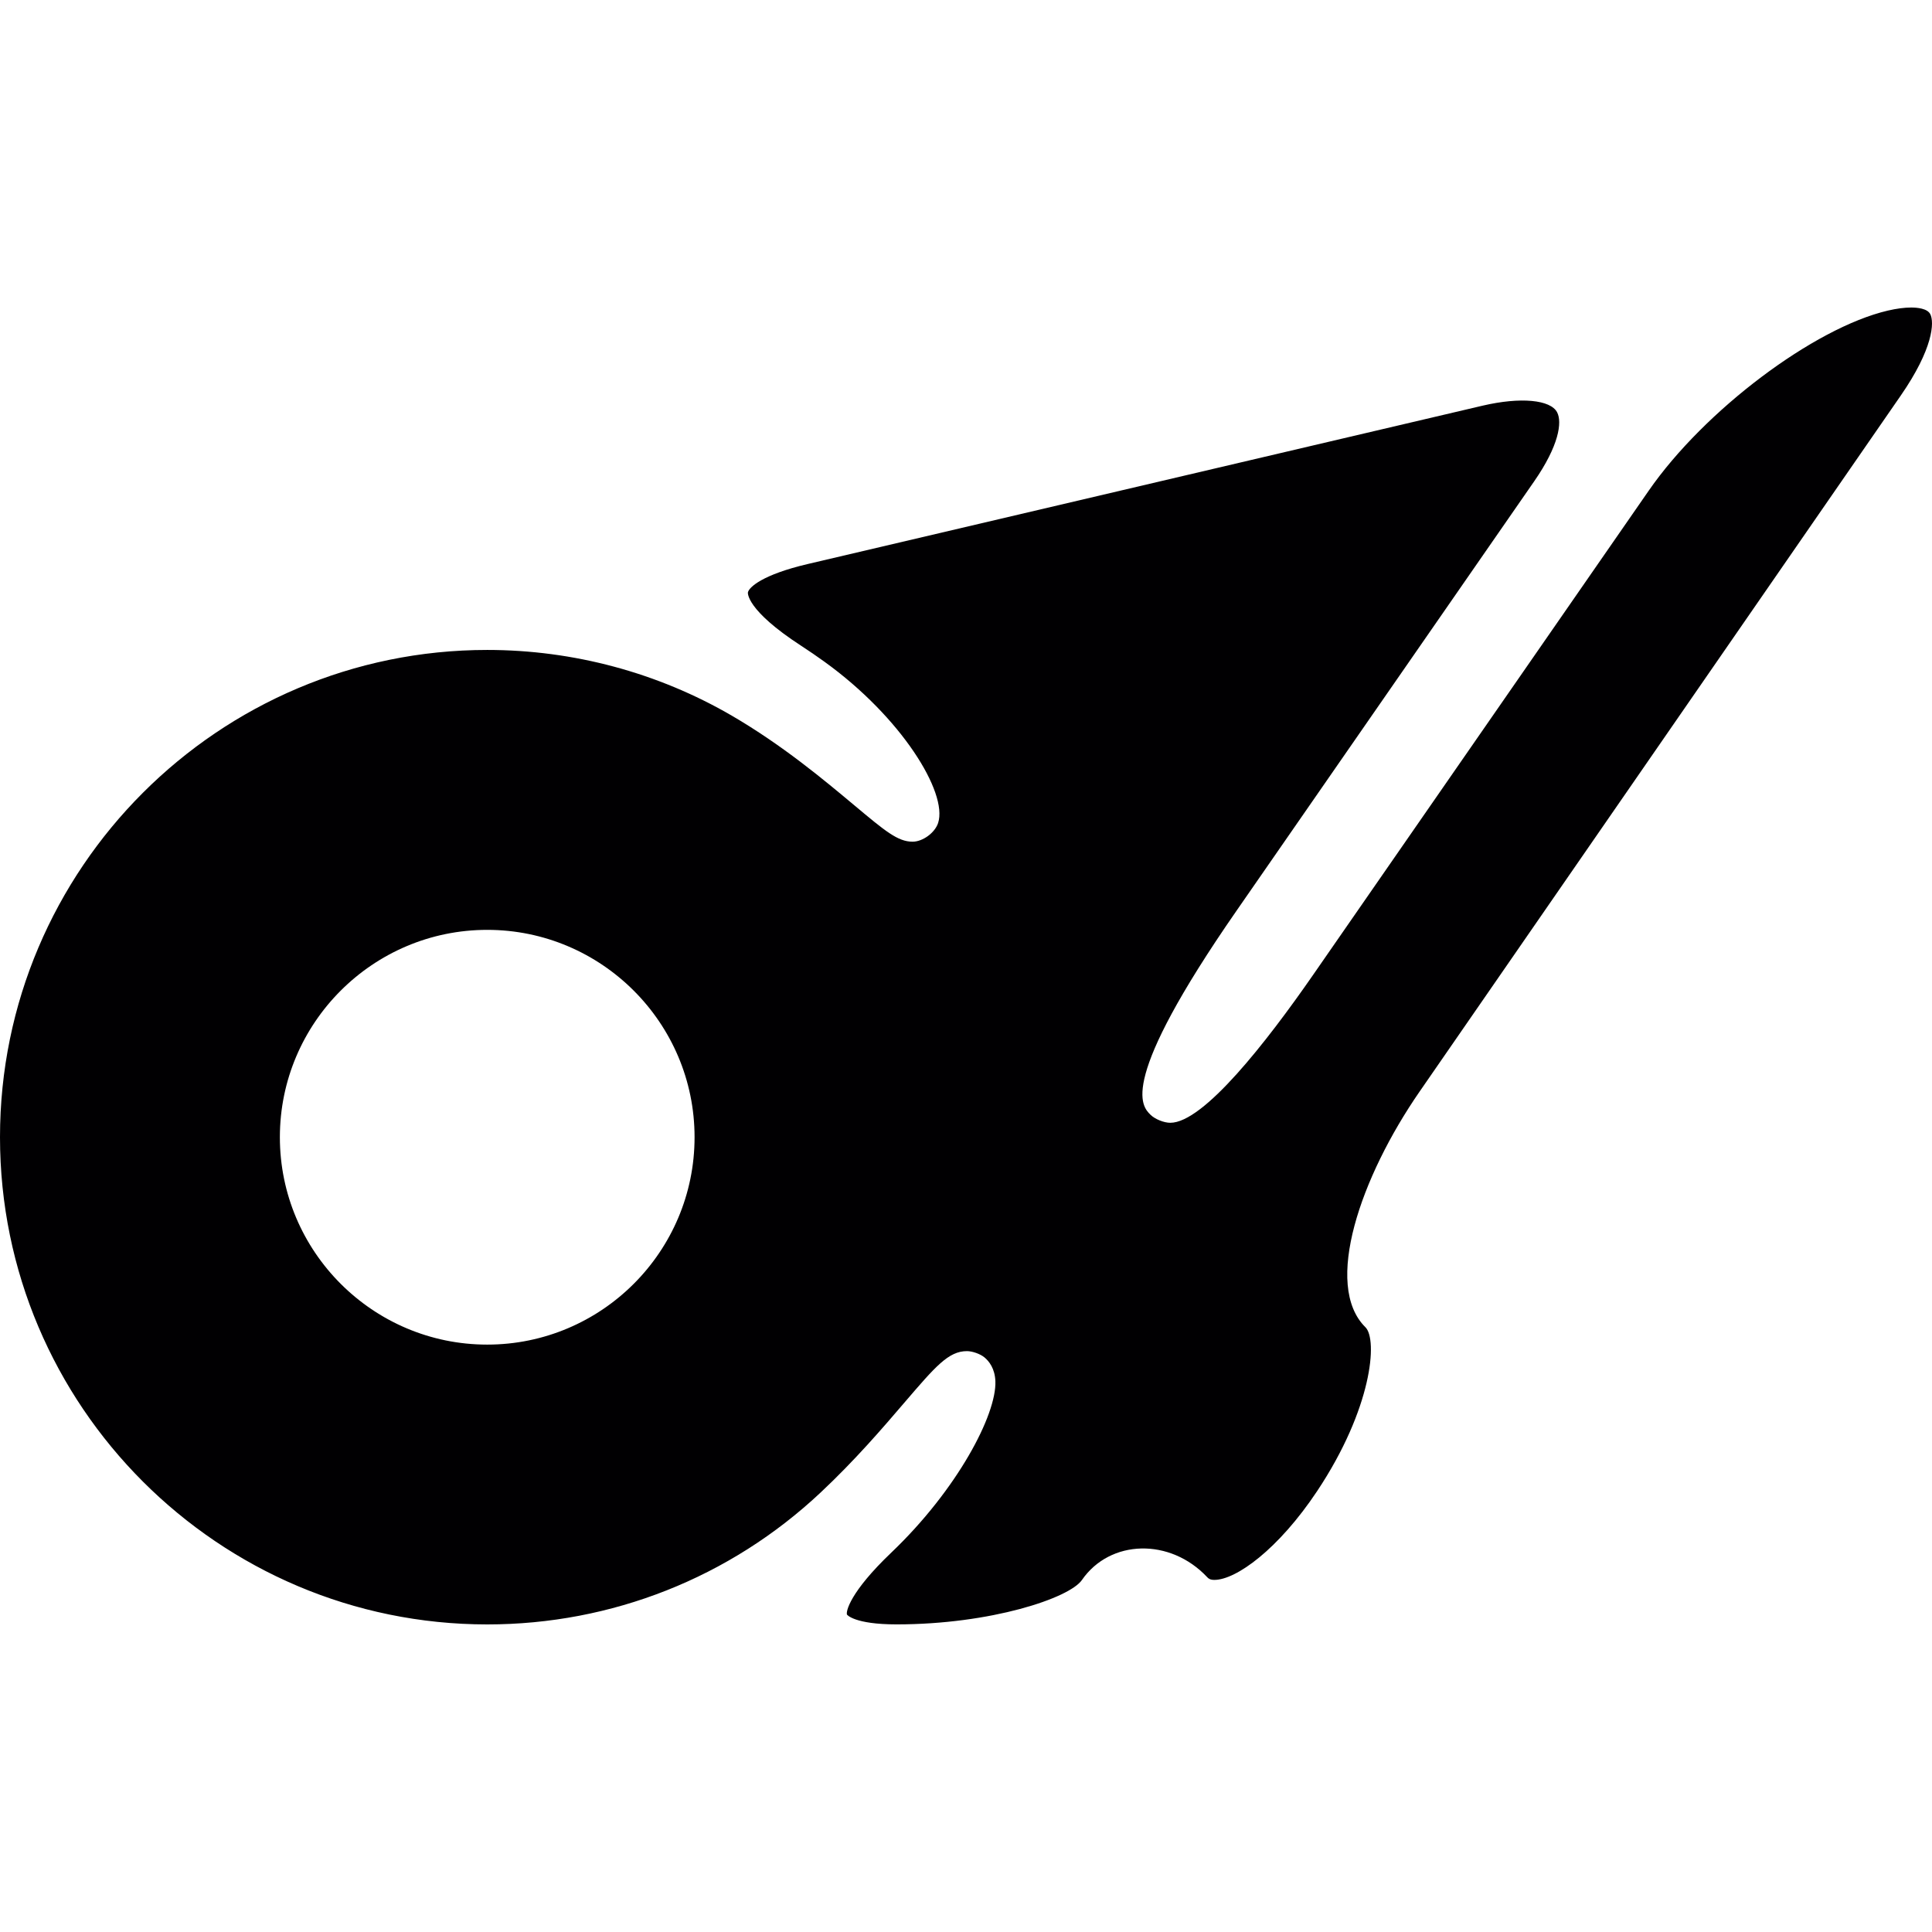 <?xml version="1.0" encoding="iso-8859-1"?>
<!-- Generator: Adobe Illustrator 18.1.1, SVG Export Plug-In . SVG Version: 6.00 Build 0)  -->
<svg version="1.1" id="Capa_1" xmlns="http://www.w3.org/2000/svg" xmlns:xlink="http://www.w3.org/1999/xlink" x="0px" y="0px"
	 viewBox="0 0 40.867 40.867" style="enable-background:new 0 0 40.867 40.867;" xml:space="preserve">
<g>
	<path style="fill:#010002;" d="M40.83,6.644c-0.063-0.121-0.28-0.139-0.404-0.139c-0.142,0-0.309,0.022-0.494,0.065
		c-1.564,0.367-3.879,2.11-5.055,3.806l-7.099,10.242c-0.991,1.429-2.32,3.132-3.024,3.132c-0.132,0-0.322-0.076-0.416-0.168
		c-0.191-0.188-0.698-0.69,1.821-4.322l6.292-9.077c0.526-0.758,0.596-1.252,0.486-1.462c-0.138-0.264-0.767-0.329-1.576-0.14
		l-14.277,3.35c-0.956,0.224-1.244,0.492-1.264,0.602c0,0.003-0.048,0.364,1.127,1.127c0.168,0.109,0.332,0.222,0.492,0.337
		c1.628,1.173,2.612,2.768,2.405,3.41c-0.067,0.207-0.324,0.397-0.541,0.397c-0.312,0-0.581-0.225-1.231-0.769
		c-0.643-0.538-1.523-1.274-2.591-1.896c-1.564-0.91-3.353-1.391-5.174-1.391C4.623,13.748,0,18.372,0,24.054
		c0,5.684,4.624,10.307,10.307,10.307c2.63,0,5.134-0.99,7.05-2.789c0.727-0.682,1.306-1.357,1.771-1.9
		c0.662-0.772,0.936-1.092,1.325-1.092c0.115,0,0.279,0.058,0.368,0.13c0.1,0.082,0.223,0.236,0.234,0.505
		c0.028,0.707-0.805,2.294-2.201,3.626c-0.879,0.838-0.963,1.249-0.938,1.312c0,0.002,0.155,0.207,1.049,0.207
		c1.997,0,3.656-0.556,3.92-0.938c0.597-0.864,1.87-0.896,2.654-0.057c0.026,0.028,0.062,0.054,0.148,0.054
		c0.459,0,1.354-0.646,2.174-1.878c1.163-1.747,1.285-3.207,1.021-3.467c-0.897-0.886-0.102-3.179,1.147-4.985l10.176-14.72
		C40.892,7.376,40.92,6.817,40.83,6.644z M10.306,28.442c-2.418,0-4.386-1.968-4.386-4.387c0-2.418,1.968-4.386,4.386-4.386
		s4.386,1.968,4.386,4.386C14.692,26.474,12.725,28.442,10.306,28.442z"/>
</g>
<g>
</g>
<g>
</g>
<g>
</g>
<g>
</g>
<g>
</g>
<g>
</g>
<g>
</g>
<g>
</g>
<g>
</g>
<g>
</g>
<g>
</g>
<g>
</g>
<g>
</g>
<g>
</g>
<g>
</g>
</svg>
